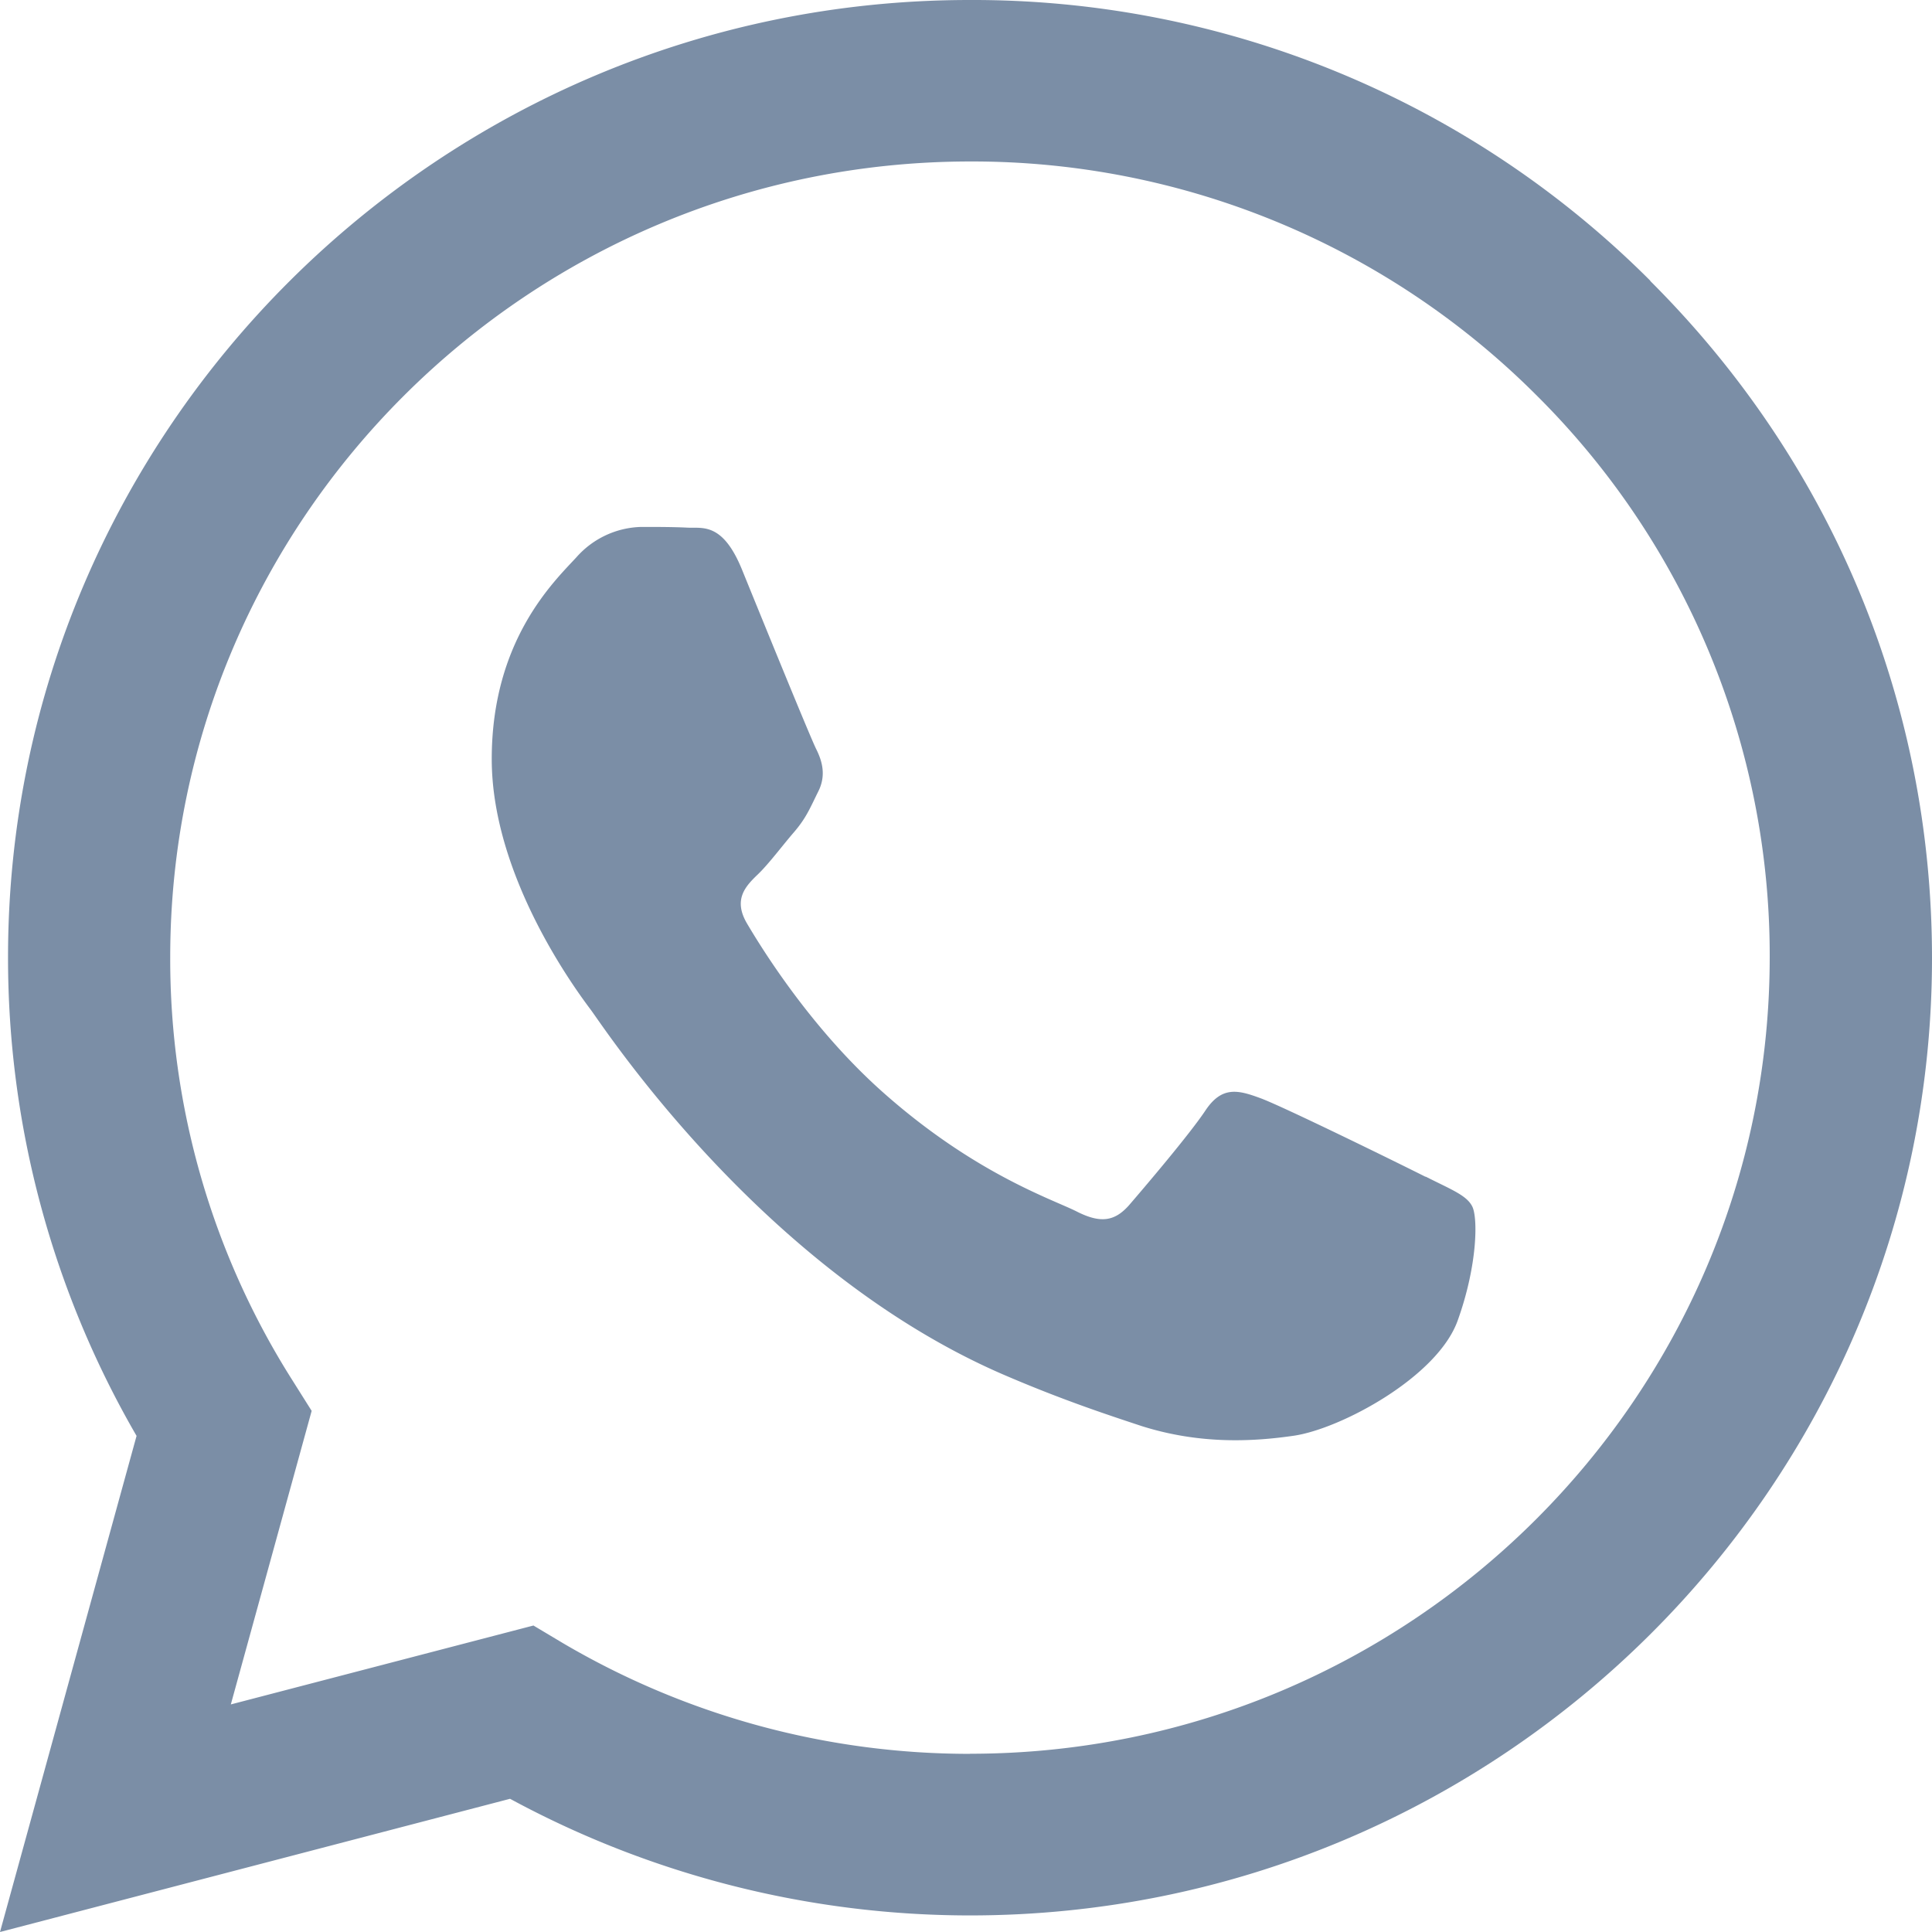 <svg width="19" height="19" version="1.1" xmlns="http://www.w3.org/2000/svg"><g id="Page-1" stroke="none" stroke-width="1" fill="none" fill-rule="evenodd"><g id="Artboard" transform="translate(-485 -2283)" fill="#7B8EA6"><path d="M499.019 2294.573c-.237-.12-1.408-.695-1.626-.774-.217-.08-.376-.12-.537.12-.157.237-.615.774-.754.935-.14.157-.278.18-.514.06-.237-.12-1.007-.371-1.916-1.182-.706-.631-1.185-1.412-1.325-1.649-.14-.237-.015-.368.106-.484.11-.106.237-.278.357-.417.12-.14.157-.237.237-.398.079-.157.04-.297-.02-.417s-.537-1.291-.731-1.768c-.191-.466-.39-.402-.537-.41-.14-.007-.297-.007-.455-.007a.879.879 0 0 0-.634.297c-.217.236-.834.814-.834 1.986 0 1.171.852 2.302.972 2.463.12.157 1.679 2.564 4.066 3.593.567.244 1.01.39 1.355.504.57.18 1.089.154 1.498.094.458-.068 1.408-.575 1.608-1.131.2-.556.2-1.032.14-1.13-.057-.106-.215-.165-.455-.287l-.001.002zm2.211-8.812a9.414 9.414 0 0 0-6.694-2.761c-5.214 0-9.457 4.223-9.457 9.414a9.37 9.37 0 0 0 1.264 4.707L485 2302l5.016-1.31a9.5 9.5 0 0 0 4.52 1.147h.003c5.214 0 9.461-4.222 9.461-9.414 0-2.516-.985-4.88-2.771-6.66l.001-.002zm-6.691 14.487a7.886 7.886 0 0 1-4.005-1.09l-.288-.172-2.976.776.795-2.887-.187-.297a7.735 7.735 0 0 1-1.204-4.164c0-4.315 3.528-7.826 7.87-7.826a7.84 7.84 0 0 1 5.56 2.293 7.763 7.763 0 0 1 2.3 5.536c-.003 4.319-3.53 7.83-7.865 7.83v.001z" id="WhatsApp"/></g></g></svg>
